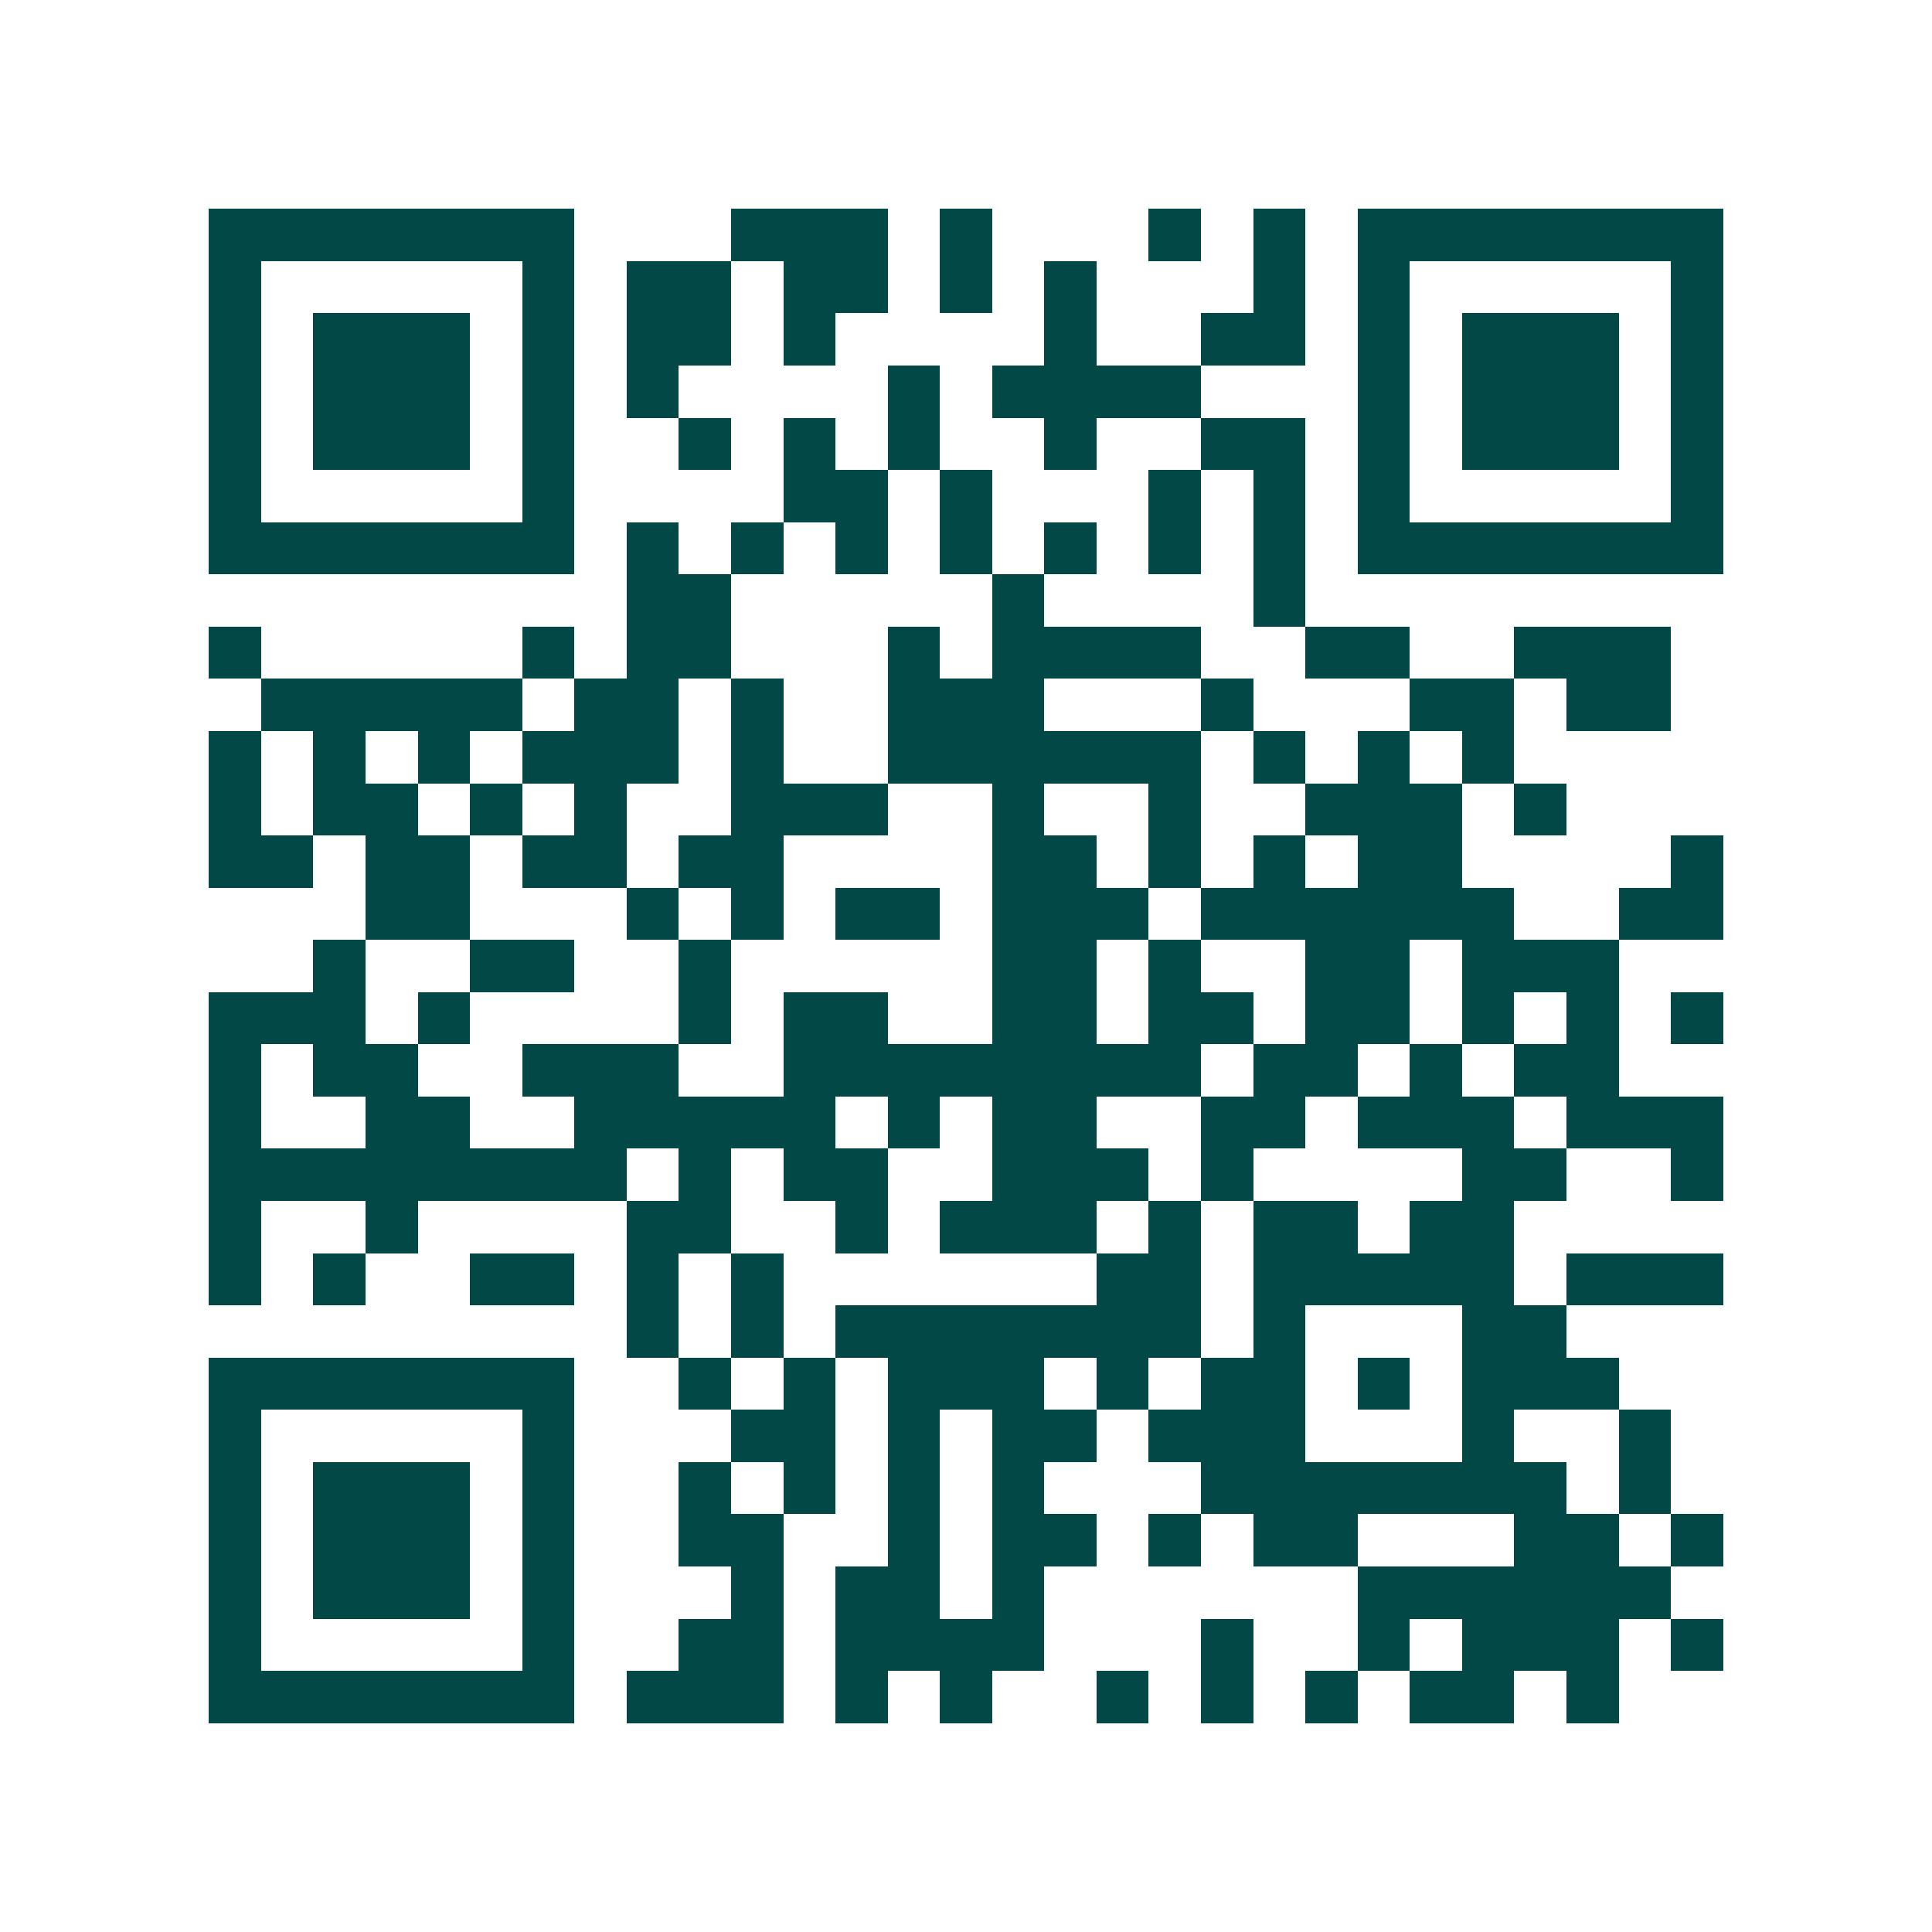 <svg xmlns="http://www.w3.org/2000/svg" width="200" height="200" viewBox="0 0 37 37" shape-rendering="crispEdges"><path fill="#ffffff" d="M0 0h37v37H0z"/><path stroke="#014847" d="M4 4.5h7m3 0h3m1 0h1m3 0h1m1 0h1m1 0h7M4 5.5h1m5 0h1m1 0h2m1 0h2m1 0h1m1 0h1m3 0h1m1 0h1m5 0h1M4 6.5h1m1 0h3m1 0h1m1 0h2m1 0h1m4 0h1m2 0h2m1 0h1m1 0h3m1 0h1M4 7.5h1m1 0h3m1 0h1m1 0h1m4 0h1m1 0h4m3 0h1m1 0h3m1 0h1M4 8.5h1m1 0h3m1 0h1m2 0h1m1 0h1m1 0h1m2 0h1m2 0h2m1 0h1m1 0h3m1 0h1M4 9.5h1m5 0h1m4 0h2m1 0h1m3 0h1m1 0h1m1 0h1m5 0h1M4 10.5h7m1 0h1m1 0h1m1 0h1m1 0h1m1 0h1m1 0h1m1 0h1m1 0h7M12 11.5h2m5 0h1m4 0h1M4 12.5h1m5 0h1m1 0h2m3 0h1m1 0h4m2 0h2m2 0h3M5 13.5h5m1 0h2m1 0h1m2 0h3m3 0h1m3 0h2m1 0h2M4 14.5h1m1 0h1m1 0h1m1 0h3m1 0h1m2 0h6m1 0h1m1 0h1m1 0h1M4 15.5h1m1 0h2m1 0h1m1 0h1m2 0h3m2 0h1m2 0h1m2 0h3m1 0h1M4 16.5h2m1 0h2m1 0h2m1 0h2m4 0h2m1 0h1m1 0h1m1 0h2m4 0h1M7 17.5h2m3 0h1m1 0h1m1 0h2m1 0h3m1 0h6m2 0h2M6 18.5h1m2 0h2m2 0h1m5 0h2m1 0h1m2 0h2m1 0h3M4 19.5h3m1 0h1m4 0h1m1 0h2m2 0h2m1 0h2m1 0h2m1 0h1m1 0h1m1 0h1M4 20.5h1m1 0h2m2 0h3m2 0h8m1 0h2m1 0h1m1 0h2M4 21.5h1m2 0h2m2 0h5m1 0h1m1 0h2m2 0h2m1 0h3m1 0h3M4 22.5h8m1 0h1m1 0h2m2 0h3m1 0h1m4 0h2m2 0h1M4 23.5h1m2 0h1m4 0h2m2 0h1m1 0h3m1 0h1m1 0h2m1 0h2M4 24.5h1m1 0h1m2 0h2m1 0h1m1 0h1m6 0h2m1 0h5m1 0h3M12 25.5h1m1 0h1m1 0h7m1 0h1m3 0h2M4 26.5h7m2 0h1m1 0h1m1 0h3m1 0h1m1 0h2m1 0h1m1 0h3M4 27.5h1m5 0h1m3 0h2m1 0h1m1 0h2m1 0h3m3 0h1m2 0h1M4 28.5h1m1 0h3m1 0h1m2 0h1m1 0h1m1 0h1m1 0h1m3 0h7m1 0h1M4 29.5h1m1 0h3m1 0h1m2 0h2m2 0h1m1 0h2m1 0h1m1 0h2m3 0h2m1 0h1M4 30.5h1m1 0h3m1 0h1m3 0h1m1 0h2m1 0h1m6 0h6M4 31.5h1m5 0h1m2 0h2m1 0h4m3 0h1m2 0h1m1 0h3m1 0h1M4 32.5h7m1 0h3m1 0h1m1 0h1m2 0h1m1 0h1m1 0h1m1 0h2m1 0h1"/></svg>
